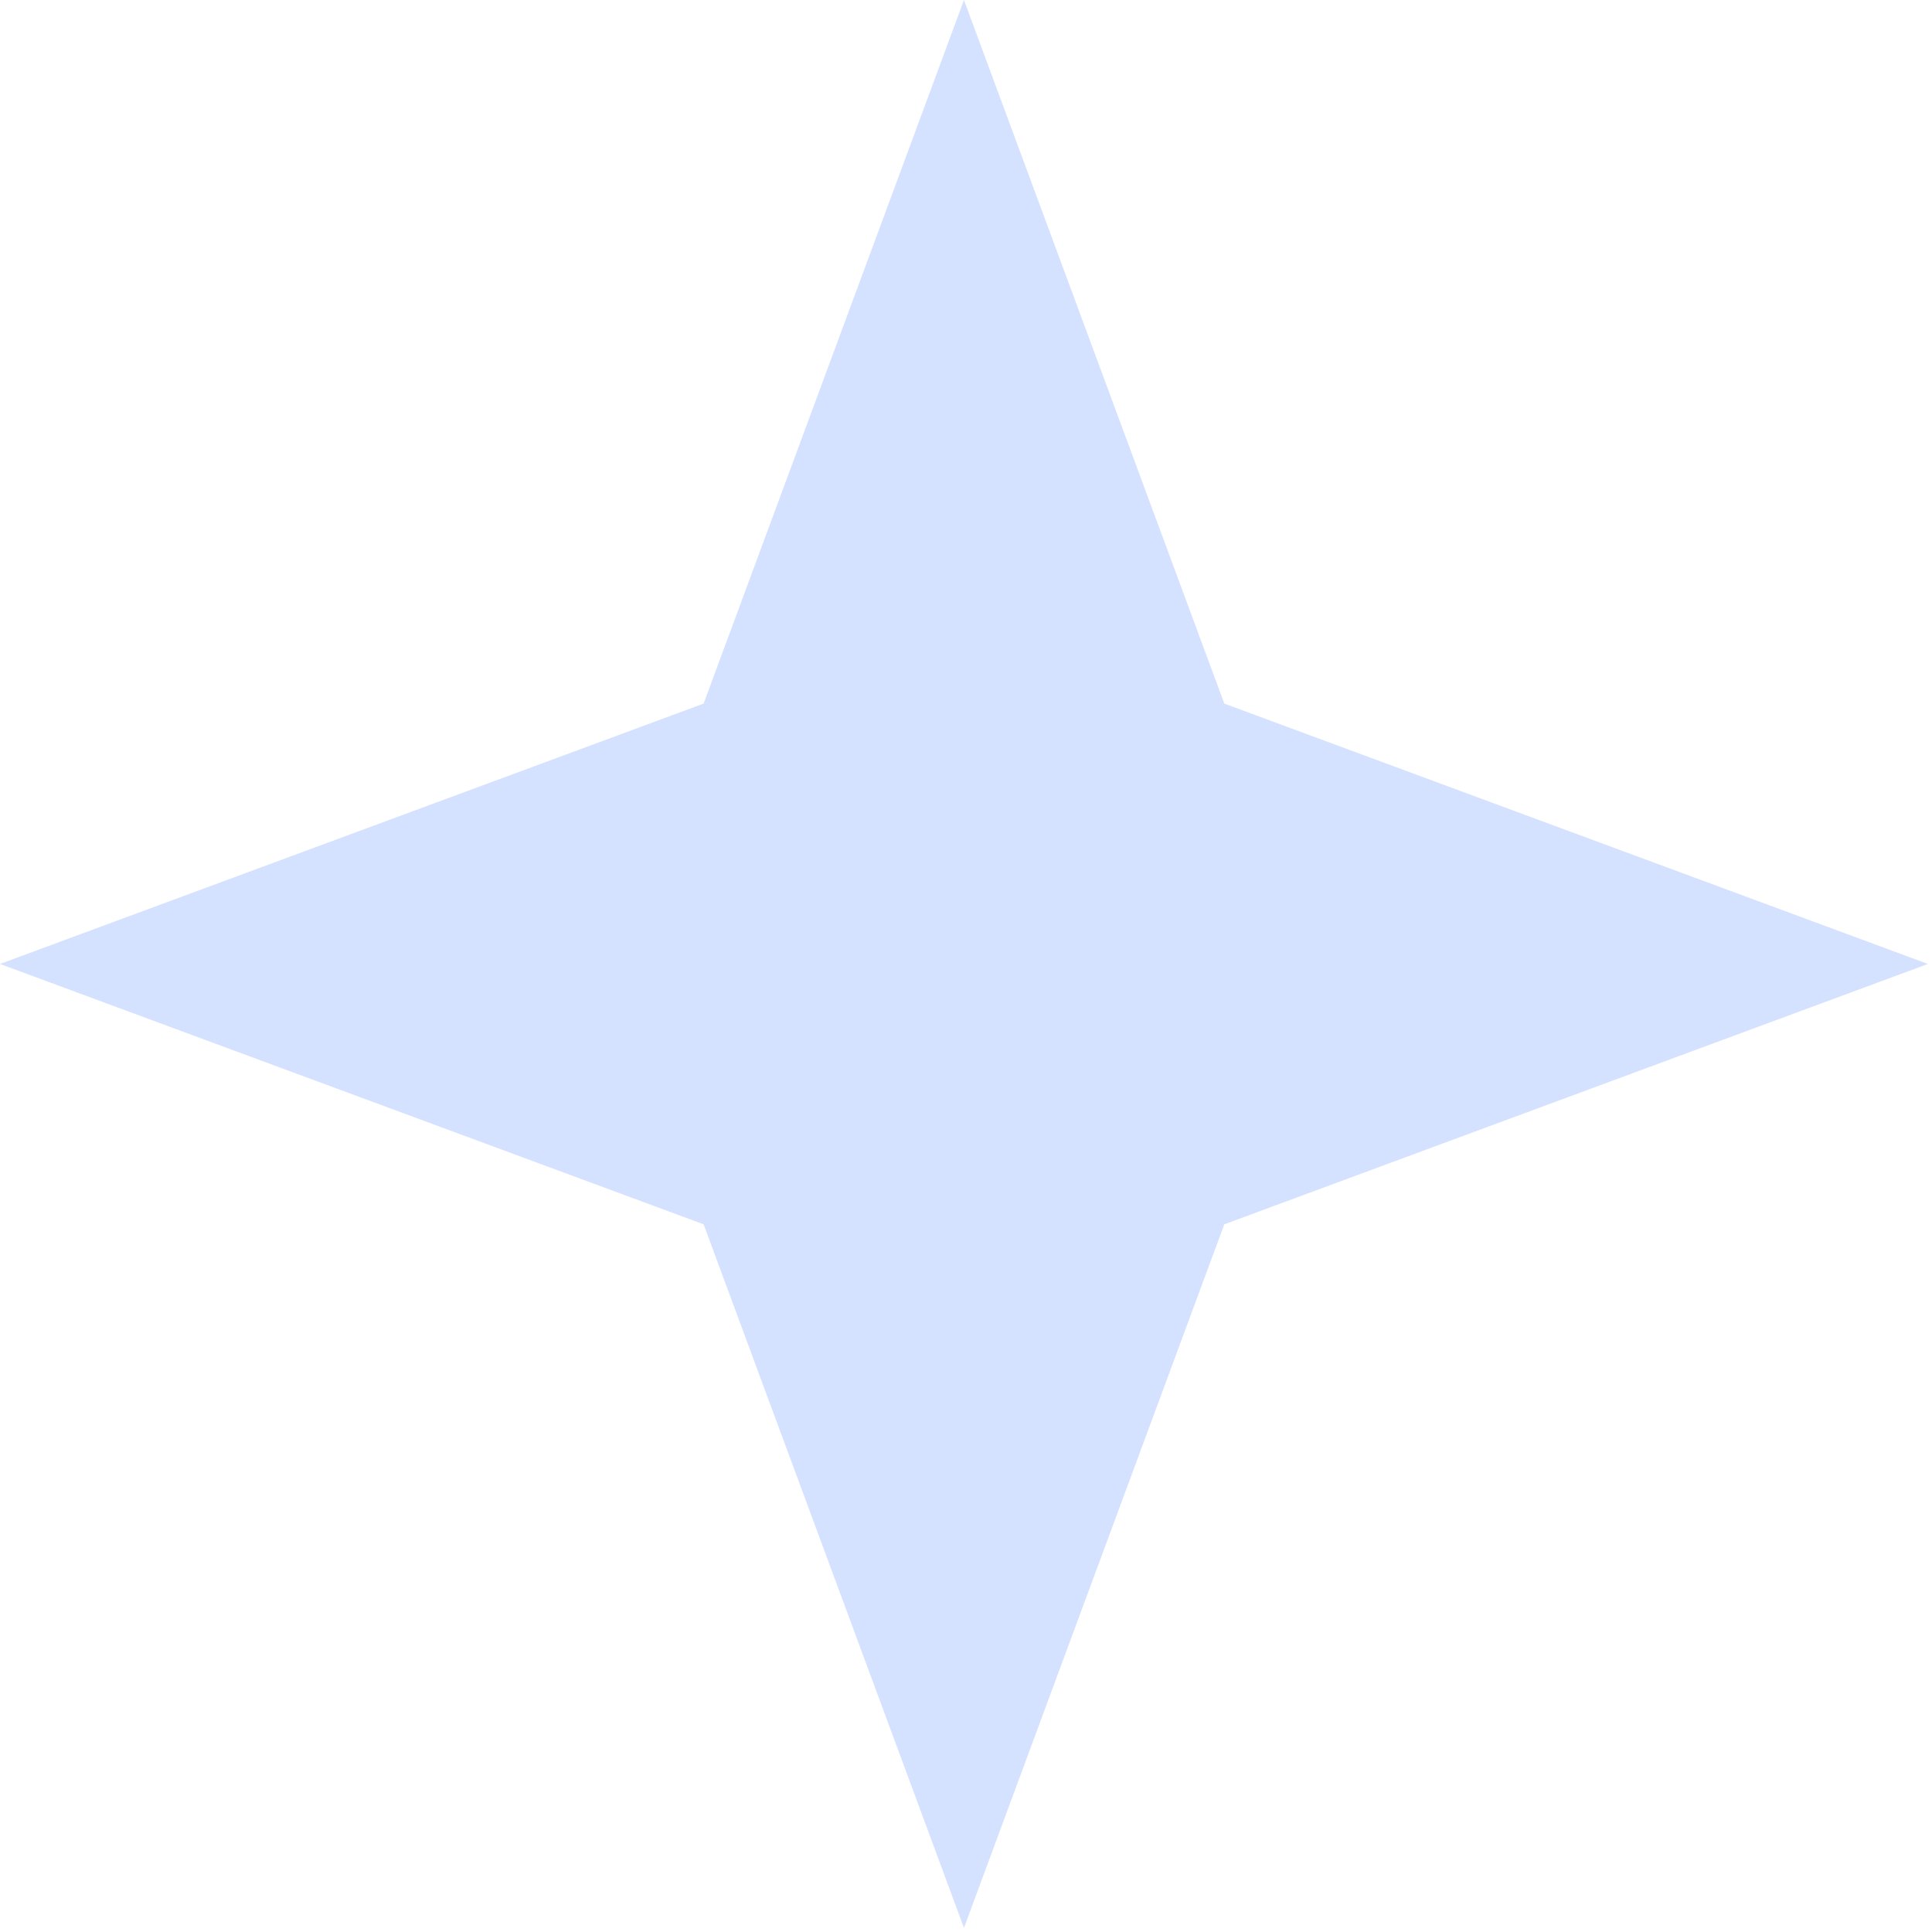<svg width="344" height="344" viewBox="0 0 344 344" fill="none" xmlns="http://www.w3.org/2000/svg">
<path d="M171.636 0L217.993 125.279L343.271 171.636L217.993 217.993L171.636 343.271L125.279 217.993L0 171.636L125.279 125.279L171.636 0Z" fill="#D5E2FF"/>
</svg>
